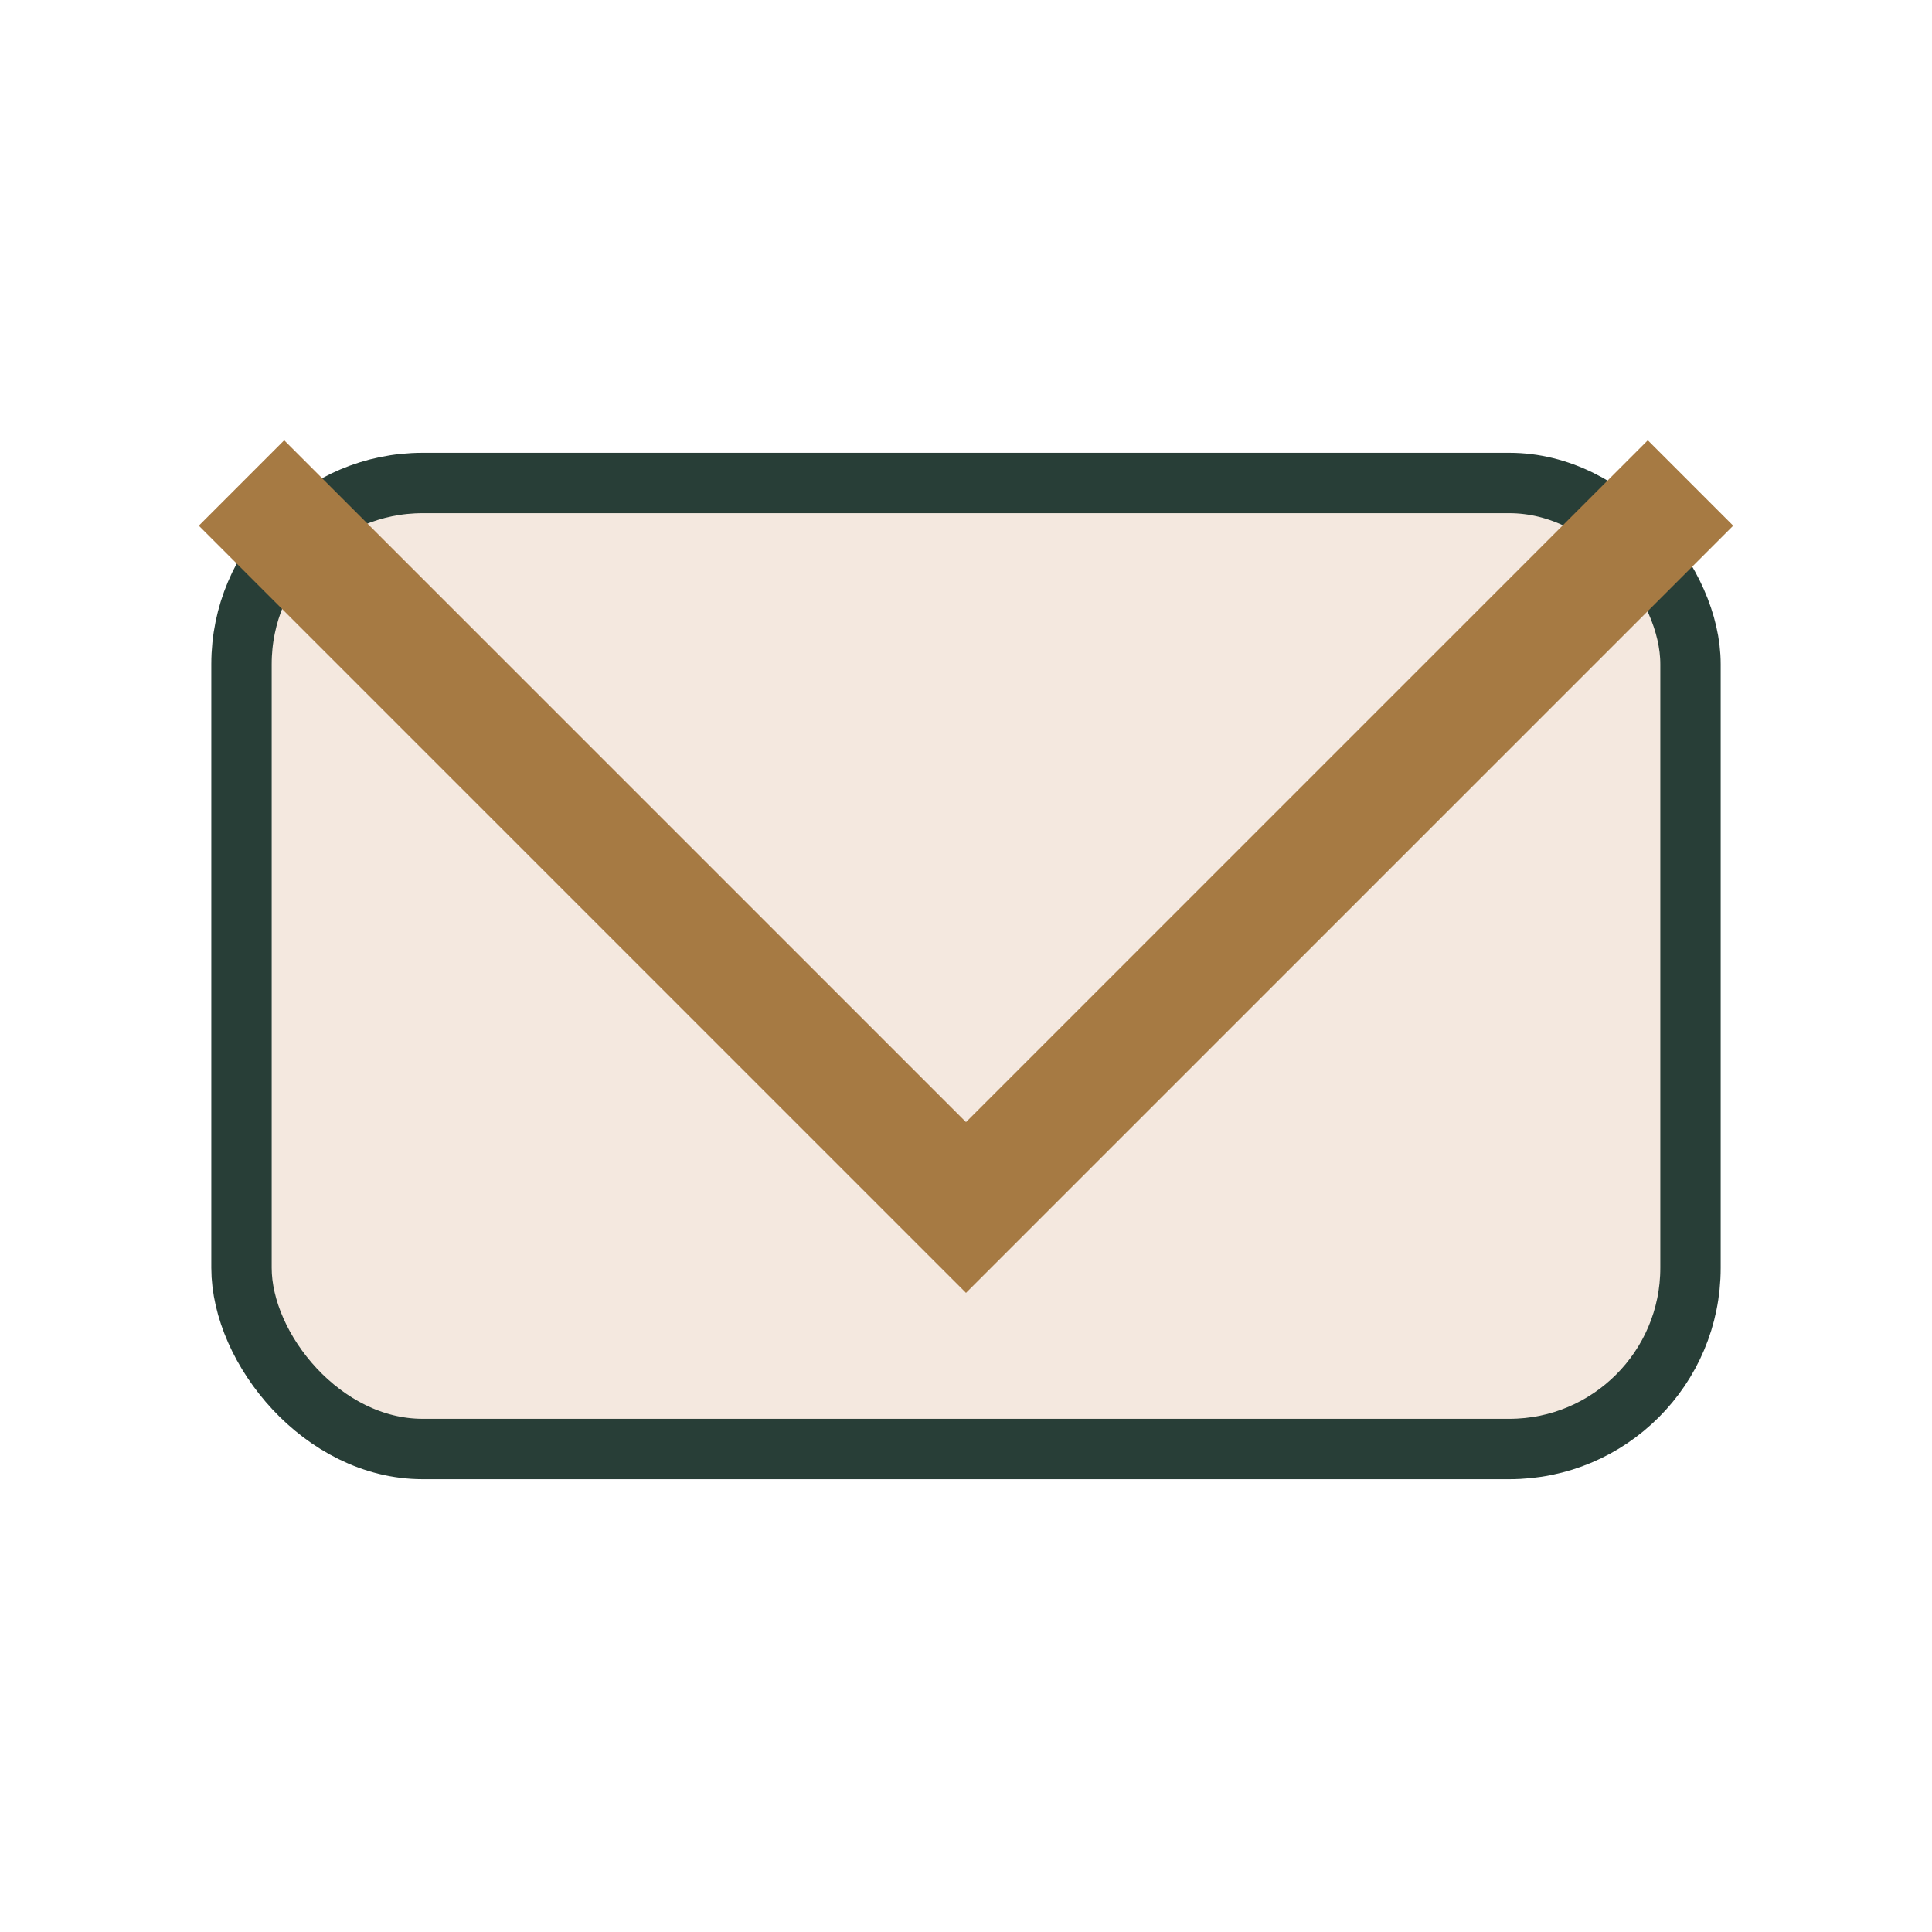 <?xml version="1.0" encoding="UTF-8"?>
<svg xmlns="http://www.w3.org/2000/svg" width="32" height="32" viewBox="0 0 32 32"><rect x="4" y="8" width="24" height="16" rx="3" fill="#F4E8DF" stroke="#283E37"/><polyline points="4,8 16,20 28,8" fill="none" stroke="#A67A43" stroke-width="2"/></svg>